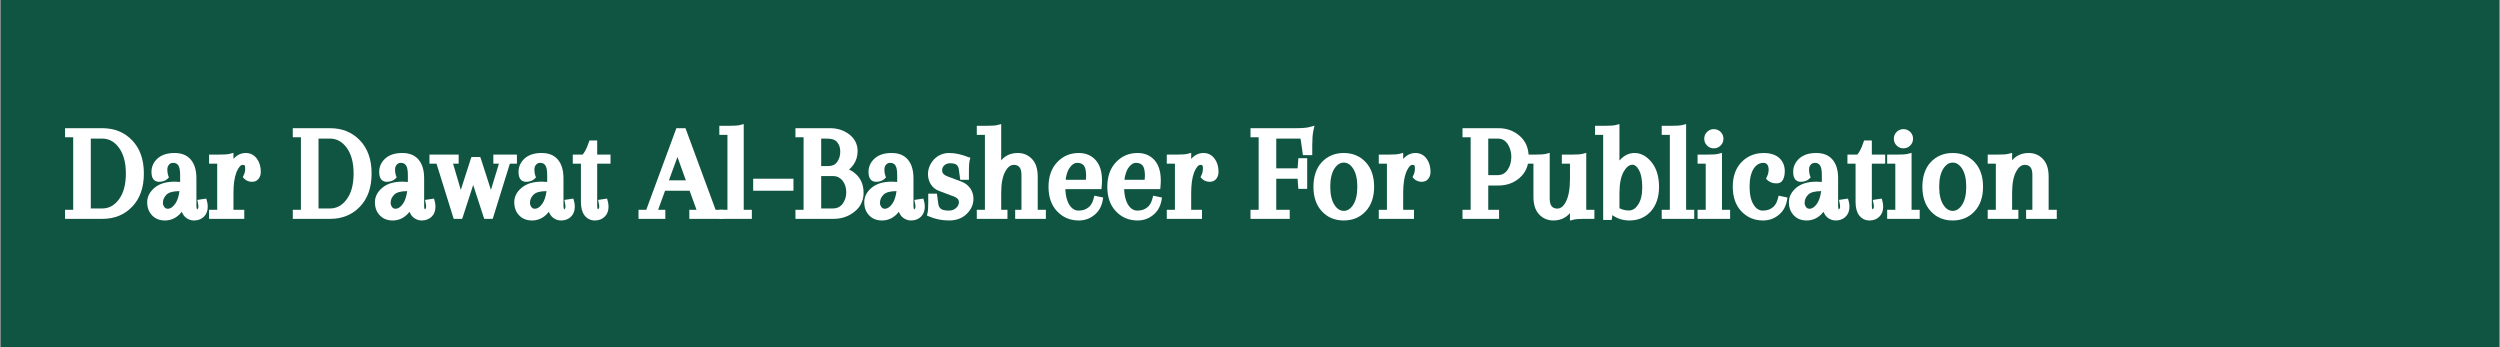 <svg version="1.0" preserveAspectRatio="xMidYMid meet" height="529" viewBox="0 0 2856 396.75" zoomAndPan="magnify" width="3808" xmlns:xlink="http://www.w3.org/1999/xlink" xmlns="http://www.w3.org/2000/svg"><rect x="0" y="0" width="2856" height="396.75" fill="#808080" stroke="none"/><defs><g></g><clipPath id="34a0c250cf"><path clip-rule="nonzero" d="M 0.898 0 L 2855.102 0 L 2855.102 396.5 L 0.898 396.5 Z M 0.898 0"></path></clipPath></defs><g clip-path="url(#34a0c250cf)"><path fill-rule="nonzero" fill-opacity="1" d="M 0.898 0 L 2855.102 0 L 2855.102 396.5 L 0.898 396.5 Z M 0.898 0" fill="#ffffff"></path><path fill-rule="nonzero" fill-opacity="1" d="M 0.898 0 L 2855.102 0 L 2855.102 396.5 L 0.898 396.5 Z M 0.898 0" fill="#105541"></path></g><g fill-opacity="1" fill="#ffffff"><g transform="translate(72.806, 246.221)"><g><path d="M 1.516 -93.219 L 1.516 -99.781 L 44.016 -99.781 C 58.035 -99.781 69.461 -95.109 78.297 -85.766 C 87.129 -76.523 91.547 -63.93 91.547 -47.984 C 91.547 -32.035 87.129 -19.441 78.297 -10.203 C 69.461 -0.859 58.035 3.812 44.016 3.812 L 1.516 3.812 L 1.516 -6.547 L 10.812 -6.547 L 10.812 -89.422 L 1.516 -89.422 Z M 44.016 -87.891 L 30.922 -87.891 L 30.922 -8.078 L 44.016 -8.078 C 51.535 -8.078 57.832 -11.477 62.906 -18.281 C 68.289 -25.383 70.984 -35.285 70.984 -47.984 C 70.984 -54.379 70.297 -60.039 68.922 -64.969 C 67.555 -69.895 65.551 -74.133 62.906 -77.688 C 57.832 -84.488 51.535 -87.891 44.016 -87.891 Z M 44.016 -87.891"></path></g></g></g><g fill-opacity="1" fill="#ffffff"><g transform="translate(165.872, 246.221)"><g><path d="M 39.906 -38.391 L 39.906 -46.156 C 39.906 -51.438 39.242 -55.094 37.922 -57.125 C 36.609 -59.156 34.68 -60.172 32.141 -60.172 C 31.629 -60.172 31.172 -60.145 30.766 -60.094 C 30.359 -60.039 30.004 -59.961 29.703 -59.859 C 29.398 -59.766 29.094 -59.613 28.781 -59.406 C 28.477 -59.207 28.203 -59.004 27.953 -58.797 C 27.703 -58.598 27.473 -58.395 27.266 -58.188 C 26.555 -57.375 26.047 -56.508 25.734 -55.594 C 25.43 -54.688 25.281 -53.672 25.281 -52.547 C 25.281 -49.91 25.586 -47.727 26.203 -46 L 27.109 -43.562 L 25.281 -41.734 C 23.969 -40.617 22.5 -39.805 20.875 -39.297 C 19.25 -38.785 17.469 -38.531 15.531 -38.531 C 14.008 -38.531 12.641 -38.891 11.422 -39.609 C 8.578 -41.328 7.156 -44.727 7.156 -49.812 C 7.156 -55.906 9.539 -61.082 14.312 -65.344 C 18.988 -69.406 25.391 -71.438 33.516 -71.438 C 41.641 -71.438 47.832 -68.922 52.094 -63.891 C 56.363 -58.867 58.5 -51.789 58.5 -42.656 L 58.5 -11.422 C 58.5 -10.609 58.547 -9.848 58.641 -9.141 C 58.742 -8.43 58.848 -7.922 58.953 -7.609 C 59.055 -7.305 59.156 -7.102 59.25 -7 C 59.457 -7 59.711 -7.203 60.016 -7.609 C 60.523 -8.223 60.781 -8.938 60.781 -9.75 C 60.781 -11.27 60.629 -12.641 60.328 -13.859 L 59.562 -17.828 L 63.516 -18.438 L 66.422 -18.891 L 69.766 -19.344 L 70.688 -16 C 71.188 -14.164 71.438 -12.18 71.438 -10.047 C 71.438 -5.273 69.969 -1.469 67.031 1.375 C 64.082 4.219 60.32 5.641 55.75 5.641 C 53.414 5.641 51.234 5.129 49.203 4.109 C 47.172 3.098 45.441 1.676 44.016 -0.156 C 43.609 -0.758 43.203 -1.441 42.797 -2.203 C 42.391 -2.961 42.035 -3.648 41.734 -4.266 C 41.129 -3.453 40.52 -2.711 39.906 -2.047 C 39.301 -1.391 38.641 -0.758 37.922 -0.156 C 33.461 3.707 28.336 5.641 22.547 5.641 C 16.453 5.641 11.578 3.707 7.922 -0.156 C 4.16 -4.008 2.281 -9.035 2.281 -15.234 C 2.281 -21.523 5.125 -27.062 10.812 -31.844 C 16.301 -36.406 23.969 -38.688 33.812 -38.688 C 35.238 -38.688 37.27 -38.586 39.906 -38.391 Z M 25.891 -7.766 C 28.836 -7.766 31.633 -9.645 34.281 -13.406 C 36.707 -16.852 38.328 -21.676 39.141 -27.875 C 32.035 -27.875 27.113 -26.555 24.375 -23.922 C 21.633 -21.172 20.266 -18.125 20.266 -14.781 C 20.266 -14.469 20.266 -14.16 20.266 -13.859 C 20.266 -13.555 20.285 -13.273 20.328 -13.016 C 20.379 -12.766 20.457 -12.508 20.562 -12.25 C 20.664 -12 20.766 -11.75 20.859 -11.5 C 20.961 -11.25 21.066 -11.02 21.172 -10.812 C 21.273 -10.613 21.398 -10.41 21.547 -10.203 C 21.703 -10.004 21.832 -9.801 21.938 -9.594 C 22.539 -8.883 23.125 -8.398 23.688 -8.141 C 24.25 -7.891 24.984 -7.766 25.891 -7.766 Z M 25.891 -7.766"></path></g></g></g><g fill-opacity="1" fill="#ffffff"><g transform="translate(235.786, 246.221)"><g><path d="M 57.734 -64.891 C 60.68 -60.828 62.156 -55.852 62.156 -49.969 C 62.156 -46.719 61.266 -44 59.484 -41.812 C 57.703 -39.625 55.238 -38.531 52.094 -38.531 C 50.469 -38.531 48.895 -38.812 47.375 -39.375 C 45.852 -39.938 44.531 -40.773 43.406 -41.891 L 41.578 -43.875 L 42.656 -46.156 C 43.258 -47.375 43.688 -48.617 43.938 -49.891 C 44.195 -51.16 44.328 -52.406 44.328 -53.625 C 44.328 -55.551 44.148 -56.742 43.797 -57.203 C 43.441 -57.66 42.656 -57.891 41.438 -57.891 C 39.301 -57.891 37.117 -55.5 34.891 -50.719 C 34.68 -50.113 34.426 -49.504 34.125 -48.891 C 31.988 -43.203 30.922 -35.285 30.922 -25.141 L 30.922 -6.547 L 43.266 -6.547 L 43.266 3.812 L 3.047 3.812 L 3.047 -6.547 L 12.344 -6.547 L 12.344 -59.25 L 3.047 -59.25 L 3.047 -69.609 L 14.312 -69.609 C 20.102 -69.609 24.066 -69.863 26.203 -70.375 L 30.922 -71.594 L 30.922 -64.594 L 31.531 -65.344 C 35.395 -69.406 39.863 -71.438 44.938 -71.438 C 50.219 -71.438 54.484 -69.254 57.734 -64.891 Z M 57.734 -64.891"></path></g></g></g><g fill-opacity="1" fill="#ffffff"><g transform="translate(294.885, 246.221)"><g></g></g></g><g fill-opacity="1" fill="#ffffff"><g transform="translate(332.965, 246.221)"><g><path d="M 1.516 -93.219 L 1.516 -99.781 L 44.016 -99.781 C 58.035 -99.781 69.461 -95.109 78.297 -85.766 C 87.129 -76.523 91.547 -63.93 91.547 -47.984 C 91.547 -32.035 87.129 -19.441 78.297 -10.203 C 69.461 -0.859 58.035 3.812 44.016 3.812 L 1.516 3.812 L 1.516 -6.547 L 10.812 -6.547 L 10.812 -89.422 L 1.516 -89.422 Z M 44.016 -87.891 L 30.922 -87.891 L 30.922 -8.078 L 44.016 -8.078 C 51.535 -8.078 57.832 -11.477 62.906 -18.281 C 68.289 -25.383 70.984 -35.285 70.984 -47.984 C 70.984 -54.379 70.297 -60.039 68.922 -64.969 C 67.555 -69.895 65.551 -74.133 62.906 -77.688 C 57.832 -84.488 51.535 -87.891 44.016 -87.891 Z M 44.016 -87.891"></path></g></g></g><g fill-opacity="1" fill="#ffffff"><g transform="translate(426.031, 246.221)"><g><path d="M 39.906 -38.391 L 39.906 -46.156 C 39.906 -51.438 39.242 -55.094 37.922 -57.125 C 36.609 -59.156 34.68 -60.172 32.141 -60.172 C 31.629 -60.172 31.172 -60.145 30.766 -60.094 C 30.359 -60.039 30.004 -59.961 29.703 -59.859 C 29.398 -59.766 29.094 -59.613 28.781 -59.406 C 28.477 -59.207 28.203 -59.004 27.953 -58.797 C 27.703 -58.598 27.473 -58.395 27.266 -58.188 C 26.555 -57.375 26.047 -56.508 25.734 -55.594 C 25.43 -54.688 25.281 -53.672 25.281 -52.547 C 25.281 -49.91 25.586 -47.727 26.203 -46 L 27.109 -43.562 L 25.281 -41.734 C 23.969 -40.617 22.5 -39.805 20.875 -39.297 C 19.25 -38.785 17.469 -38.531 15.531 -38.531 C 14.008 -38.531 12.641 -38.891 11.422 -39.609 C 8.578 -41.328 7.156 -44.727 7.156 -49.812 C 7.156 -55.906 9.539 -61.082 14.312 -65.344 C 18.988 -69.406 25.391 -71.438 33.516 -71.438 C 41.641 -71.438 47.832 -68.922 52.094 -63.891 C 56.363 -58.867 58.5 -51.789 58.5 -42.656 L 58.5 -11.422 C 58.5 -10.609 58.547 -9.848 58.641 -9.141 C 58.742 -8.43 58.848 -7.922 58.953 -7.609 C 59.055 -7.305 59.156 -7.102 59.25 -7 C 59.457 -7 59.711 -7.203 60.016 -7.609 C 60.523 -8.223 60.781 -8.938 60.781 -9.75 C 60.781 -11.27 60.629 -12.641 60.328 -13.859 L 59.562 -17.828 L 63.516 -18.438 L 66.422 -18.891 L 69.766 -19.344 L 70.688 -16 C 71.188 -14.164 71.438 -12.18 71.438 -10.047 C 71.438 -5.273 69.969 -1.469 67.031 1.375 C 64.082 4.219 60.32 5.641 55.75 5.641 C 53.414 5.641 51.234 5.129 49.203 4.109 C 47.172 3.098 45.441 1.676 44.016 -0.156 C 43.609 -0.758 43.203 -1.441 42.797 -2.203 C 42.391 -2.961 42.035 -3.648 41.734 -4.266 C 41.129 -3.453 40.52 -2.711 39.906 -2.047 C 39.301 -1.391 38.641 -0.758 37.922 -0.156 C 33.461 3.707 28.336 5.641 22.547 5.641 C 16.453 5.641 11.578 3.707 7.922 -0.156 C 4.16 -4.008 2.281 -9.035 2.281 -15.234 C 2.281 -21.523 5.125 -27.062 10.812 -31.844 C 16.301 -36.406 23.969 -38.688 33.812 -38.688 C 35.238 -38.688 37.27 -38.586 39.906 -38.391 Z M 25.891 -7.766 C 28.836 -7.766 31.633 -9.645 34.281 -13.406 C 36.707 -16.852 38.328 -21.676 39.141 -27.875 C 32.035 -27.875 27.113 -26.555 24.375 -23.922 C 21.633 -21.172 20.266 -18.125 20.266 -14.781 C 20.266 -14.469 20.266 -14.16 20.266 -13.859 C 20.266 -13.555 20.285 -13.273 20.328 -13.016 C 20.379 -12.766 20.457 -12.508 20.562 -12.25 C 20.664 -12 20.766 -11.75 20.859 -11.5 C 20.961 -11.25 21.066 -11.02 21.172 -10.812 C 21.273 -10.613 21.398 -10.41 21.547 -10.203 C 21.703 -10.004 21.832 -9.801 21.938 -9.594 C 22.539 -8.883 23.125 -8.398 23.688 -8.141 C 24.25 -7.891 24.984 -7.766 25.891 -7.766 Z M 25.891 -7.766"></path></g></g></g><g fill-opacity="1" fill="#ffffff"><g transform="translate(495.945, 246.221)"><g><path d="M 71.438 -69.609 L 94.594 -69.609 L 94.594 -59.25 L 86.516 -59.25 L 67.781 1.062 L 66.875 3.812 L 57.281 3.812 L 56.359 1.219 L 44.625 -34.891 L 32.906 1.219 L 31.984 3.812 L 22.391 3.812 L 21.484 1.062 L 2.734 -59.25 L -5.328 -59.25 L -5.328 -69.609 L 28.031 -69.609 L 28.031 -59.25 L 21.625 -59.25 L 30.469 -29.25 L 41.734 -64.281 L 42.656 -66.875 L 52.703 -66.875 L 53.625 -64.281 L 64.891 -29.25 L 74.031 -59.25 L 67.641 -59.25 L 67.641 -69.609 Z M 71.438 -69.609"></path></g></g></g><g fill-opacity="1" fill="#ffffff"><g transform="translate(585.203, 246.221)"><g><path d="M 39.906 -38.391 L 39.906 -46.156 C 39.906 -51.438 39.242 -55.094 37.922 -57.125 C 36.609 -59.156 34.68 -60.172 32.141 -60.172 C 31.629 -60.172 31.172 -60.145 30.766 -60.094 C 30.359 -60.039 30.004 -59.961 29.703 -59.859 C 29.398 -59.766 29.094 -59.613 28.781 -59.406 C 28.477 -59.207 28.203 -59.004 27.953 -58.797 C 27.703 -58.598 27.473 -58.395 27.266 -58.188 C 26.555 -57.375 26.047 -56.508 25.734 -55.594 C 25.43 -54.688 25.281 -53.672 25.281 -52.547 C 25.281 -49.91 25.586 -47.727 26.203 -46 L 27.109 -43.562 L 25.281 -41.734 C 23.969 -40.617 22.5 -39.805 20.875 -39.297 C 19.25 -38.785 17.469 -38.531 15.531 -38.531 C 14.008 -38.531 12.641 -38.891 11.422 -39.609 C 8.578 -41.328 7.156 -44.727 7.156 -49.812 C 7.156 -55.906 9.539 -61.082 14.312 -65.344 C 18.988 -69.406 25.391 -71.438 33.516 -71.438 C 41.641 -71.438 47.832 -68.922 52.094 -63.891 C 56.363 -58.867 58.5 -51.789 58.5 -42.656 L 58.5 -11.422 C 58.5 -10.609 58.547 -9.848 58.641 -9.141 C 58.742 -8.43 58.848 -7.922 58.953 -7.609 C 59.055 -7.305 59.156 -7.102 59.25 -7 C 59.457 -7 59.711 -7.203 60.016 -7.609 C 60.523 -8.223 60.781 -8.938 60.781 -9.75 C 60.781 -11.27 60.629 -12.641 60.328 -13.859 L 59.562 -17.828 L 63.516 -18.438 L 66.422 -18.891 L 69.766 -19.344 L 70.688 -16 C 71.188 -14.164 71.438 -12.18 71.438 -10.047 C 71.438 -5.273 69.969 -1.469 67.031 1.375 C 64.082 4.219 60.32 5.641 55.75 5.641 C 53.414 5.641 51.234 5.129 49.203 4.109 C 47.172 3.098 45.441 1.676 44.016 -0.156 C 43.609 -0.758 43.203 -1.441 42.797 -2.203 C 42.391 -2.961 42.035 -3.648 41.734 -4.266 C 41.129 -3.453 40.52 -2.711 39.906 -2.047 C 39.301 -1.391 38.641 -0.758 37.922 -0.156 C 33.461 3.707 28.336 5.641 22.547 5.641 C 16.453 5.641 11.578 3.707 7.922 -0.156 C 4.16 -4.008 2.281 -9.035 2.281 -15.234 C 2.281 -21.523 5.125 -27.062 10.812 -31.844 C 16.301 -36.406 23.969 -38.688 33.812 -38.688 C 35.238 -38.688 37.27 -38.586 39.906 -38.391 Z M 25.891 -7.766 C 28.836 -7.766 31.633 -9.645 34.281 -13.406 C 36.707 -16.852 38.328 -21.676 39.141 -27.875 C 32.035 -27.875 27.113 -26.555 24.375 -23.922 C 21.633 -21.172 20.266 -18.125 20.266 -14.781 C 20.266 -14.469 20.266 -14.16 20.266 -13.859 C 20.266 -13.555 20.285 -13.273 20.328 -13.016 C 20.379 -12.766 20.457 -12.508 20.562 -12.25 C 20.664 -12 20.766 -11.75 20.859 -11.5 C 20.961 -11.25 21.066 -11.02 21.172 -10.812 C 21.273 -10.613 21.398 -10.41 21.547 -10.203 C 21.703 -10.004 21.832 -9.801 21.938 -9.594 C 22.539 -8.883 23.125 -8.398 23.688 -8.141 C 24.25 -7.891 24.984 -7.766 25.891 -7.766 Z M 25.891 -7.766"></path></g></g></g><g fill-opacity="1" fill="#ffffff"><g transform="translate(655.117, 246.221)"><g><path d="M 21.016 -85.766 L 27.109 -85.766 L 27.109 -69.609 L 42.344 -69.609 L 42.344 -59.25 L 27.109 -59.25 L 27.109 -11.422 C 27.109 -9.285 27.363 -7.812 27.875 -7 L 28.641 -7.609 C 28.742 -7.711 28.844 -7.863 28.938 -8.062 C 29.039 -8.27 29.117 -8.445 29.172 -8.594 C 29.223 -8.75 29.273 -8.926 29.328 -9.125 C 29.379 -9.332 29.406 -9.539 29.406 -9.75 C 29.406 -10.156 29.406 -10.535 29.406 -10.891 C 29.406 -11.242 29.379 -11.598 29.328 -11.953 C 29.273 -12.305 29.223 -12.633 29.172 -12.938 C 29.117 -13.25 29.039 -13.555 28.938 -13.859 L 28.188 -17.828 L 32.141 -18.438 L 35.031 -18.891 L 38.391 -19.344 L 39.297 -16 C 39.805 -14.164 40.062 -12.18 40.062 -10.047 C 40.062 -5.273 38.586 -1.469 35.641 1.375 C 32.703 4.219 28.945 5.641 24.375 5.641 C 19.602 5.641 15.691 3.707 12.641 -0.156 C 9.898 -3.707 8.531 -8.832 8.531 -15.531 L 8.531 -59.25 L -0.766 -59.25 L -0.766 -69.609 L 10.359 -69.609 C 10.555 -69.711 10.805 -69.969 11.109 -70.375 C 11.422 -70.781 11.828 -71.363 12.328 -72.125 C 12.836 -72.883 13.348 -73.742 13.859 -74.703 C 14.367 -75.672 14.953 -76.914 15.609 -78.438 C 16.273 -79.969 16.859 -81.547 17.359 -83.172 L 18.281 -85.766 Z M 21.016 -85.766"></path></g></g></g><g fill-opacity="1" fill="#ffffff"><g transform="translate(696.7, 246.221)"><g></g></g></g><g fill-opacity="1" fill="#ffffff"><g transform="translate(734.78, 246.221)"><g><path d="M 87.734 3.812 L 52.703 3.812 L 52.703 -6.547 L 60.938 -6.547 L 53.016 -28.328 L 24.984 -28.328 L 17.062 -6.547 L 25.281 -6.547 L 25.281 3.812 L -5.328 3.812 L -5.328 -6.547 L 3.5 -6.547 L 37.016 -97.344 L 37.922 -99.781 L 48.281 -99.781 L 49.203 -97.344 L 82.719 -6.547 L 91.547 -6.547 L 91.547 3.812 Z M 39.141 -66.875 L 29.406 -40.219 L 48.75 -40.219 Z M 39.141 -66.875"></path></g></g></g><g fill-opacity="1" fill="#ffffff"><g transform="translate(820.992, 246.221)"><g><path d="M 10.047 -6.547 L 10.047 -92.156 L 0.766 -92.156 L 0.766 -102.516 L 12.031 -102.516 C 17.82 -102.516 21.785 -102.77 23.922 -103.281 L 28.641 -104.5 L 28.641 -6.547 L 37.922 -6.547 L 37.922 3.812 L 0.766 3.812 L 0.766 -6.547 Z M 10.047 -6.547"></path></g></g></g><g fill-opacity="1" fill="#ffffff"><g transform="translate(859.681, 246.221)"><g><path d="M 0.766 -32.141 L 0.766 -42.047 L 46.766 -42.047 L 46.766 -28.328 L 0.766 -28.328 Z M 0.766 -32.141"></path></g></g></g><g fill-opacity="1" fill="#ffffff"><g transform="translate(907.204, 246.221)"><g><path d="M 1.516 0 L 1.516 -6.547 L 10.812 -6.547 L 10.812 -89.422 L 1.516 -89.422 L 1.516 -99.781 L 40.969 -99.781 C 49.406 -99.781 56.719 -97.441 62.906 -92.766 C 69.312 -87.785 72.516 -81.391 72.516 -73.578 C 72.516 -67.68 70.938 -62.5 67.781 -58.031 C 66.363 -56 64.691 -54.172 62.766 -52.547 C 66.422 -50.828 69.617 -48.492 72.359 -45.547 C 77.023 -40.461 79.359 -33.812 79.359 -25.594 C 79.359 -24.375 79.281 -23.18 79.125 -22.016 C 78.977 -20.848 78.75 -19.703 78.438 -18.578 C 78.133 -17.461 77.781 -16.395 77.375 -15.375 C 76.969 -14.363 76.484 -13.348 75.922 -12.328 C 75.367 -11.316 74.738 -10.352 74.031 -9.438 C 73.32 -8.531 72.535 -7.645 71.672 -6.781 C 70.805 -5.914 69.914 -5.129 69 -4.422 C 62.301 1.066 54.227 3.812 44.781 3.812 L 1.516 3.812 Z M 44.016 -45.094 L 30.922 -45.094 L 30.922 -8.078 L 44.016 -8.078 C 48.891 -8.078 52.648 -9.801 55.297 -13.25 C 58.141 -17.008 59.562 -21.477 59.562 -26.656 C 59.562 -29.301 59.203 -31.711 58.484 -33.891 C 57.773 -36.078 56.711 -38.082 55.297 -39.906 C 53.867 -41.633 52.266 -42.93 50.484 -43.797 C 48.711 -44.66 46.555 -45.094 44.016 -45.094 Z M 37.781 -87.891 L 30.922 -87.891 L 30.922 -56.516 L 38.688 -56.516 C 40.414 -56.516 41.914 -56.691 43.188 -57.047 C 44.457 -57.398 45.57 -57.906 46.531 -58.562 C 47.5 -59.227 48.336 -60.066 49.047 -61.078 C 50.266 -62.703 51.176 -64.504 51.781 -66.484 C 52.395 -68.473 52.703 -70.688 52.703 -73.125 C 52.703 -77.582 51.484 -81.188 49.047 -83.938 C 46.816 -86.57 43.062 -87.891 37.781 -87.891 Z M 37.781 -87.891"></path></g></g></g><g fill-opacity="1" fill="#ffffff"><g transform="translate(985.038, 246.221)"><g><path d="M 39.906 -38.391 L 39.906 -46.156 C 39.906 -51.438 39.242 -55.094 37.922 -57.125 C 36.609 -59.156 34.68 -60.172 32.141 -60.172 C 31.629 -60.172 31.172 -60.145 30.766 -60.094 C 30.359 -60.039 30.004 -59.961 29.703 -59.859 C 29.398 -59.766 29.094 -59.613 28.781 -59.406 C 28.477 -59.207 28.203 -59.004 27.953 -58.797 C 27.703 -58.598 27.473 -58.395 27.266 -58.188 C 26.555 -57.375 26.047 -56.508 25.734 -55.594 C 25.43 -54.688 25.281 -53.672 25.281 -52.547 C 25.281 -49.91 25.586 -47.727 26.203 -46 L 27.109 -43.562 L 25.281 -41.734 C 23.969 -40.617 22.5 -39.805 20.875 -39.297 C 19.25 -38.785 17.469 -38.531 15.531 -38.531 C 14.008 -38.531 12.641 -38.891 11.422 -39.609 C 8.578 -41.328 7.156 -44.727 7.156 -49.812 C 7.156 -55.906 9.539 -61.082 14.312 -65.344 C 18.988 -69.406 25.391 -71.438 33.516 -71.438 C 41.641 -71.438 47.832 -68.922 52.094 -63.891 C 56.363 -58.867 58.5 -51.789 58.5 -42.656 L 58.5 -11.422 C 58.5 -10.609 58.547 -9.848 58.641 -9.141 C 58.742 -8.43 58.848 -7.922 58.953 -7.609 C 59.055 -7.305 59.156 -7.102 59.25 -7 C 59.457 -7 59.711 -7.203 60.016 -7.609 C 60.523 -8.223 60.781 -8.938 60.781 -9.75 C 60.781 -11.27 60.629 -12.641 60.328 -13.859 L 59.562 -17.828 L 63.516 -18.438 L 66.422 -18.891 L 69.766 -19.344 L 70.688 -16 C 71.188 -14.164 71.438 -12.18 71.438 -10.047 C 71.438 -5.273 69.969 -1.469 67.031 1.375 C 64.082 4.219 60.32 5.641 55.75 5.641 C 53.414 5.641 51.234 5.129 49.203 4.109 C 47.172 3.098 45.441 1.676 44.016 -0.156 C 43.609 -0.758 43.203 -1.441 42.797 -2.203 C 42.391 -2.961 42.035 -3.648 41.734 -4.266 C 41.129 -3.453 40.52 -2.711 39.906 -2.047 C 39.301 -1.391 38.641 -0.758 37.922 -0.156 C 33.461 3.707 28.336 5.641 22.547 5.641 C 16.453 5.641 11.578 3.707 7.922 -0.156 C 4.16 -4.008 2.281 -9.035 2.281 -15.234 C 2.281 -21.523 5.125 -27.062 10.812 -31.844 C 16.301 -36.406 23.969 -38.688 33.812 -38.688 C 35.238 -38.688 37.27 -38.586 39.906 -38.391 Z M 25.891 -7.766 C 28.836 -7.766 31.633 -9.645 34.281 -13.406 C 36.707 -16.852 38.328 -21.676 39.141 -27.875 C 32.035 -27.875 27.113 -26.555 24.375 -23.922 C 21.633 -21.172 20.266 -18.125 20.266 -14.781 C 20.266 -14.469 20.266 -14.16 20.266 -13.859 C 20.266 -13.555 20.285 -13.273 20.328 -13.016 C 20.379 -12.766 20.457 -12.508 20.562 -12.25 C 20.664 -12 20.766 -11.75 20.859 -11.5 C 20.961 -11.25 21.066 -11.02 21.172 -10.812 C 21.273 -10.613 21.398 -10.41 21.547 -10.203 C 21.703 -10.004 21.832 -9.801 21.938 -9.594 C 22.539 -8.883 23.125 -8.398 23.688 -8.141 C 24.25 -7.891 24.984 -7.766 25.891 -7.766 Z M 25.891 -7.766"></path></g></g></g><g fill-opacity="1" fill="#ffffff"><g transform="translate(1054.952, 246.221)"><g><path d="M 27.266 -44.781 L 43.109 -38.844 C 45.336 -38.031 47.316 -36.961 49.047 -35.641 C 50.773 -34.328 52.25 -32.805 53.469 -31.078 C 55.906 -27.523 57.125 -23.562 57.125 -19.188 C 57.125 -12.594 54.535 -6.805 49.359 -1.828 C 44.273 3.148 37.57 5.641 29.25 5.641 C 21.32 5.641 13.859 4.164 6.859 1.219 L 3.953 0 L 4.719 -3.203 C 5.227 -5.328 5.484 -9.285 5.484 -15.078 L 5.484 -24.984 L 15.391 -24.984 L 15.844 -21.625 L 16.906 -13.703 C 17.207 -10.859 18.27 -8.801 20.094 -7.531 C 21.926 -6.27 24.926 -5.641 29.094 -5.641 C 32.445 -5.641 35.191 -6.656 37.328 -8.688 C 39.453 -10.613 40.516 -12.742 40.516 -15.078 C 40.516 -16.098 40.336 -16.988 39.984 -17.75 C 39.629 -18.508 38.992 -19.242 38.078 -19.953 C 37.172 -20.66 35.906 -21.32 34.281 -21.938 L 18.438 -27.875 C 14.062 -29.395 10.758 -31.938 8.531 -35.5 C 6.289 -39.051 5.172 -42.957 5.172 -47.219 C 5.172 -50.363 5.754 -53.359 6.922 -56.203 C 8.098 -59.047 9.801 -61.688 12.031 -64.125 C 14.27 -66.469 16.859 -68.27 19.797 -69.531 C 22.742 -70.801 25.895 -71.438 29.25 -71.438 C 32.5 -71.438 35.875 -71.082 39.375 -70.375 C 42.875 -69.664 46.555 -68.551 50.422 -67.031 L 53.625 -65.953 L 52.703 -62.609 C 52.598 -62.098 52.492 -61.488 52.391 -60.781 C 52.297 -60.07 52.223 -59.234 52.172 -58.266 C 52.117 -57.297 52.066 -56.148 52.016 -54.828 C 51.961 -53.516 51.938 -52.145 51.938 -50.719 L 51.938 -40.828 L 42.047 -40.828 L 41.578 -44.172 L 40.516 -52.094 C 40.211 -54.832 39.32 -56.785 37.844 -57.953 C 36.375 -59.129 33.914 -59.719 30.469 -59.719 C 27.727 -59.719 25.492 -58.906 23.766 -57.281 C 22.141 -55.656 21.328 -53.828 21.328 -51.797 C 21.328 -50.672 21.504 -49.727 21.859 -48.969 C 22.211 -48.207 22.82 -47.473 23.688 -46.766 C 24.551 -46.055 25.742 -45.395 27.266 -44.781 Z M 27.266 -44.781"></path></g></g></g><g fill-opacity="1" fill="#ffffff"><g transform="translate(1115.118, 246.221)"><g><path d="M 70.375 -44.484 L 70.375 -6.547 L 79.672 -6.547 L 79.672 3.812 L 44.625 3.812 L 44.625 -6.547 L 51.797 -6.547 L 51.797 -46.453 C 51.797 -50.617 50.984 -53.617 49.359 -55.453 C 47.828 -57.078 45.742 -57.891 43.109 -57.891 C 39.348 -57.891 36.098 -55.398 33.359 -50.422 C 30.211 -44.836 28.641 -36.508 28.641 -25.438 L 28.641 -6.547 L 35.797 -6.547 L 35.797 3.812 L 0.766 3.812 L 0.766 -6.547 L 10.047 -6.547 L 10.047 -92.156 L 0.766 -92.156 L 0.766 -102.516 L 12.031 -102.516 C 17.82 -102.516 21.785 -102.77 23.922 -103.281 L 28.641 -104.5 L 28.641 -63.062 C 33.41 -68.645 39.754 -71.438 47.672 -71.438 C 54.078 -71.438 59.461 -69.156 63.828 -64.594 C 68.191 -60.02 70.375 -53.316 70.375 -44.484 Z M 70.375 -44.484"></path></g></g></g><g fill-opacity="1" fill="#ffffff"><g transform="translate(1195.542, 246.221)"><g><path d="M 36.859 -71.438 C 44.984 -71.438 51.484 -68.645 56.359 -63.062 C 61.035 -57.676 63.375 -50.008 63.375 -40.062 C 63.375 -39.039 63.348 -38 63.297 -36.938 C 63.242 -35.875 63.164 -34.785 63.062 -33.672 L 62.766 -30.156 L 21.484 -30.156 C 21.785 -22.539 23.332 -16.551 26.125 -12.188 C 28.914 -7.82 32.395 -5.641 36.562 -5.641 C 41.125 -5.641 44.828 -6.805 47.672 -9.141 C 48.078 -9.441 48.484 -9.77 48.891 -10.125 C 49.297 -10.477 49.648 -10.859 49.953 -11.266 C 50.266 -11.672 50.57 -12.102 50.875 -12.562 C 51.176 -13.02 51.477 -13.504 51.781 -14.016 C 52.094 -14.523 52.348 -15.055 52.547 -15.609 C 52.754 -16.172 52.957 -16.754 53.156 -17.359 C 53.363 -17.973 53.566 -18.582 53.766 -19.188 L 54.688 -22.703 L 58.188 -21.938 L 61.078 -21.328 L 64.734 -20.562 L 64.125 -16.906 C 62.707 -9.801 59.41 -4.266 54.234 -0.297 C 49.254 3.66 43.461 5.641 36.859 5.641 C 26.91 5.641 18.633 2.133 12.031 -4.875 C 5.531 -11.781 2.281 -21.098 2.281 -32.828 C 2.281 -44.555 5.582 -53.926 12.188 -60.938 C 18.789 -67.938 27.016 -71.438 36.859 -71.438 Z M 45.234 -45.234 C 45.234 -50.828 44.422 -54.711 42.797 -56.891 C 41.172 -59.078 38.582 -60.172 35.031 -60.172 C 31.781 -60.172 28.836 -58.191 26.203 -54.234 C 25.898 -53.723 25.594 -53.211 25.281 -52.703 C 24.977 -52.191 24.695 -51.629 24.438 -51.016 C 24.188 -50.41 23.957 -49.801 23.75 -49.188 C 23.551 -48.582 23.348 -47.953 23.141 -47.297 C 22.941 -46.641 22.766 -45.953 22.609 -45.234 C 22.461 -44.523 22.312 -43.816 22.156 -43.109 C 22.008 -42.398 21.938 -41.641 21.938 -40.828 L 44.938 -40.828 C 45.133 -42.547 45.234 -44.016 45.234 -45.234 Z M 45.234 -45.234"></path></g></g></g><g fill-opacity="1" fill="#ffffff"><g transform="translate(1262.714, 246.221)"><g><path d="M 36.859 -71.438 C 44.984 -71.438 51.484 -68.645 56.359 -63.062 C 61.035 -57.676 63.375 -50.008 63.375 -40.062 C 63.375 -39.039 63.348 -38 63.297 -36.938 C 63.242 -35.875 63.164 -34.785 63.062 -33.672 L 62.766 -30.156 L 21.484 -30.156 C 21.785 -22.539 23.332 -16.551 26.125 -12.188 C 28.914 -7.82 32.395 -5.641 36.562 -5.641 C 41.125 -5.641 44.828 -6.805 47.672 -9.141 C 48.078 -9.441 48.484 -9.77 48.891 -10.125 C 49.297 -10.477 49.648 -10.859 49.953 -11.266 C 50.266 -11.672 50.57 -12.102 50.875 -12.562 C 51.176 -13.02 51.477 -13.504 51.781 -14.016 C 52.094 -14.523 52.348 -15.055 52.547 -15.609 C 52.754 -16.172 52.957 -16.754 53.156 -17.359 C 53.363 -17.973 53.566 -18.582 53.766 -19.188 L 54.688 -22.703 L 58.188 -21.938 L 61.078 -21.328 L 64.734 -20.562 L 64.125 -16.906 C 62.707 -9.801 59.41 -4.266 54.234 -0.297 C 49.254 3.66 43.461 5.641 36.859 5.641 C 26.91 5.641 18.633 2.133 12.031 -4.875 C 5.531 -11.781 2.281 -21.098 2.281 -32.828 C 2.281 -44.555 5.582 -53.926 12.188 -60.938 C 18.789 -67.938 27.016 -71.438 36.859 -71.438 Z M 45.234 -45.234 C 45.234 -50.828 44.422 -54.711 42.797 -56.891 C 41.172 -59.078 38.582 -60.172 35.031 -60.172 C 31.781 -60.172 28.836 -58.191 26.203 -54.234 C 25.898 -53.723 25.594 -53.211 25.281 -52.703 C 24.977 -52.191 24.695 -51.629 24.438 -51.016 C 24.188 -50.41 23.957 -49.801 23.75 -49.188 C 23.551 -48.582 23.348 -47.953 23.141 -47.297 C 22.941 -46.641 22.766 -45.953 22.609 -45.234 C 22.461 -44.523 22.312 -43.816 22.156 -43.109 C 22.008 -42.398 21.938 -41.641 21.938 -40.828 L 44.938 -40.828 C 45.133 -42.547 45.234 -44.016 45.234 -45.234 Z M 45.234 -45.234"></path></g></g></g><g fill-opacity="1" fill="#ffffff"><g transform="translate(1329.886, 246.221)"><g><path d="M 57.734 -64.891 C 60.68 -60.828 62.156 -55.852 62.156 -49.969 C 62.156 -46.719 61.266 -44 59.484 -41.812 C 57.703 -39.625 55.238 -38.531 52.094 -38.531 C 50.469 -38.531 48.895 -38.812 47.375 -39.375 C 45.852 -39.938 44.531 -40.773 43.406 -41.891 L 41.578 -43.875 L 42.656 -46.156 C 43.258 -47.375 43.688 -48.617 43.938 -49.891 C 44.195 -51.16 44.328 -52.406 44.328 -53.625 C 44.328 -55.551 44.148 -56.742 43.797 -57.203 C 43.441 -57.66 42.656 -57.891 41.438 -57.891 C 39.301 -57.891 37.117 -55.5 34.891 -50.719 C 34.68 -50.113 34.426 -49.504 34.125 -48.891 C 31.988 -43.203 30.922 -35.285 30.922 -25.141 L 30.922 -6.547 L 43.266 -6.547 L 43.266 3.812 L 3.047 3.812 L 3.047 -6.547 L 12.344 -6.547 L 12.344 -59.25 L 3.047 -59.25 L 3.047 -69.609 L 14.312 -69.609 C 20.102 -69.609 24.066 -69.863 26.203 -70.375 L 30.922 -71.594 L 30.922 -64.594 L 31.531 -65.344 C 35.395 -69.406 39.863 -71.438 44.938 -71.438 C 50.219 -71.438 54.484 -69.254 57.734 -64.891 Z M 57.734 -64.891"></path></g></g></g><g fill-opacity="1" fill="#ffffff"><g transform="translate(1388.986, 246.221)"><g></g></g></g><g fill-opacity="1" fill="#ffffff"><g transform="translate(1427.065, 246.221)"><g><path d="M 1.516 -93.219 L 1.516 -99.781 L 52.703 -99.781 C 60.422 -99.781 65.703 -100.188 68.547 -101 L 74.641 -102.672 L 73.266 -96.578 C 72.453 -92.617 72.047 -87.082 72.047 -79.969 L 72.047 -69 L 61.391 -69 L 60.938 -72.203 L 59.109 -85 L 58.641 -87.734 L 58.641 -87.891 L 30.922 -87.891 L 30.922 -53.922 L 55.297 -53.922 L 55.906 -62 L 56.203 -65.5 L 66.266 -65.5 L 66.266 -30.469 L 56.203 -30.469 L 55.906 -33.969 L 55.297 -42.047 L 30.922 -42.047 L 30.922 -6.547 L 46.312 -6.547 L 46.312 3.812 L 1.516 3.812 L 1.516 -6.547 L 10.812 -6.547 L 10.812 -89.422 L 1.516 -89.422 Z M 1.516 -93.219"></path></g></g></g><g fill-opacity="1" fill="#ffffff"><g transform="translate(1498.198, 246.221)"><g><path d="M 2.281 -32.906 C 2.281 -38.688 3.066 -43.938 4.641 -48.656 C 6.211 -53.383 8.598 -57.473 11.797 -60.922 C 15.004 -64.379 18.711 -66.992 22.922 -68.766 C 27.141 -70.547 31.785 -71.438 36.859 -71.438 C 47.117 -71.438 55.5 -67.938 62 -60.938 C 68.395 -54.031 71.594 -44.688 71.594 -32.906 C 71.594 -21.125 68.395 -11.781 62 -4.875 C 55.5 2.133 47.117 5.641 36.859 5.641 C 26.609 5.641 18.281 2.133 11.875 -4.875 C 5.477 -11.781 2.281 -21.125 2.281 -32.906 Z M 21.484 -32.906 C 21.484 -23.969 23.109 -17.008 26.359 -12.031 C 29.297 -7.562 32.82 -5.328 36.938 -5.328 C 41.051 -5.328 44.582 -7.562 47.531 -12.031 C 50.781 -17.008 52.406 -23.969 52.406 -32.906 C 52.406 -41.844 50.781 -48.797 47.531 -53.766 C 44.582 -58.234 41.051 -60.469 36.938 -60.469 C 32.82 -60.469 29.297 -58.234 26.359 -53.766 C 23.109 -48.797 21.484 -41.844 21.484 -32.906 Z M 21.484 -32.906"></path></g></g></g><g fill-opacity="1" fill="#ffffff"><g transform="translate(1572.072, 246.221)"><g><path d="M 57.734 -64.891 C 60.68 -60.828 62.156 -55.852 62.156 -49.969 C 62.156 -46.719 61.266 -44 59.484 -41.812 C 57.703 -39.625 55.238 -38.531 52.094 -38.531 C 50.469 -38.531 48.895 -38.812 47.375 -39.375 C 45.852 -39.938 44.531 -40.773 43.406 -41.891 L 41.578 -43.875 L 42.656 -46.156 C 43.258 -47.375 43.688 -48.617 43.938 -49.891 C 44.195 -51.16 44.328 -52.406 44.328 -53.625 C 44.328 -55.551 44.148 -56.742 43.797 -57.203 C 43.441 -57.66 42.656 -57.891 41.438 -57.891 C 39.301 -57.891 37.117 -55.5 34.891 -50.719 C 34.68 -50.113 34.426 -49.504 34.125 -48.891 C 31.988 -43.203 30.922 -35.285 30.922 -25.141 L 30.922 -6.547 L 43.266 -6.547 L 43.266 3.812 L 3.047 3.812 L 3.047 -6.547 L 12.344 -6.547 L 12.344 -59.25 L 3.047 -59.25 L 3.047 -69.609 L 14.312 -69.609 C 20.102 -69.609 24.066 -69.863 26.203 -70.375 L 30.922 -71.594 L 30.922 -64.594 L 31.531 -65.344 C 35.395 -69.406 39.863 -71.438 44.938 -71.438 C 50.219 -71.438 54.484 -69.254 57.734 -64.891 Z M 57.734 -64.891"></path></g></g></g><g fill-opacity="1" fill="#ffffff"><g transform="translate(1631.171, 246.221)"><g></g></g></g><g fill-opacity="1" fill="#ffffff"><g transform="translate(1669.251, 246.221)"><g><path d="M 1.516 -93.219 L 1.516 -99.781 L 42.5 -99.781 C 52.039 -99.781 60.164 -96.832 66.875 -90.938 C 73.676 -84.945 77.078 -76.973 77.078 -67.016 C 77.078 -57.066 73.676 -49.098 66.875 -43.109 C 60.164 -37.223 52.039 -34.281 42.5 -34.281 L 30.922 -34.281 L 30.922 -6.547 L 43.266 -6.547 L 43.266 3.812 L 1.516 3.812 L 1.516 -6.547 L 10.812 -6.547 L 10.812 -89.422 L 1.516 -89.422 Z M 41.734 -87.891 L 30.922 -87.891 L 30.922 -46.156 L 41.734 -46.156 C 46.41 -46.156 50.117 -48.082 52.859 -51.938 C 55.805 -56.207 57.281 -61.238 57.281 -67.031 C 57.281 -68.957 57.098 -70.805 56.734 -72.578 C 56.379 -74.359 55.875 -76.035 55.219 -77.609 C 54.562 -79.18 53.773 -80.68 52.859 -82.109 C 51.836 -83.422 50.797 -84.508 49.734 -85.375 C 48.672 -86.238 47.477 -86.875 46.156 -87.281 C 44.832 -87.688 43.359 -87.891 41.734 -87.891 Z M 41.734 -87.891"></path></g></g></g><g fill-opacity="1" fill="#ffffff"><g transform="translate(1743.277, 246.221)"><g><path d="M 68.859 -66.719 L 68.859 -6.547 L 78.141 -6.547 L 78.141 3.812 L 66.875 3.812 C 65.445 3.812 64.07 3.832 62.75 3.875 C 61.438 3.926 60.297 3.977 59.328 4.031 C 58.367 4.082 57.531 4.16 56.812 4.266 C 56.102 4.367 55.492 4.469 54.984 4.562 L 50.266 5.781 L 50.266 -2.734 C 45.391 2.848 39.047 5.641 31.234 5.641 C 24.828 5.641 19.441 3.352 15.078 -1.219 C 12.848 -3.551 11.195 -6.414 10.125 -9.812 C 9.062 -13.219 8.531 -17.055 8.531 -21.328 L 8.531 -59.25 L -0.766 -59.25 L -0.766 -69.609 L 10.516 -69.609 C 16.297 -69.609 20.254 -69.863 22.391 -70.375 L 27.109 -71.594 L 27.109 -19.344 C 27.109 -15.176 27.922 -12.18 29.547 -10.359 C 31.078 -8.734 33.16 -7.922 35.797 -7.922 C 39.648 -7.922 42.898 -10.508 45.547 -15.688 C 48.691 -21.676 50.266 -30.508 50.266 -42.188 L 50.266 -59.25 L 40.969 -59.25 L 40.969 -69.609 L 52.25 -69.609 C 58.039 -69.609 62 -69.863 64.125 -70.375 L 68.859 -71.594 Z M 68.859 -66.719"></path></g></g></g><g fill-opacity="1" fill="#ffffff"><g transform="translate(1822.178, 246.221)"><g><path d="M 39.297 5.641 C 31.984 5.641 25.484 3.609 19.797 -0.453 L 19.5 1.672 L 19.047 5.031 L 9.297 5.031 L 9.297 -92.156 L 0 -92.156 L 0 -102.516 L 11.266 -102.516 C 17.055 -102.516 21.02 -102.77 23.156 -103.281 L 27.875 -104.5 L 27.875 -62.766 C 28.488 -63.473 29.098 -64.129 29.703 -64.734 C 34.273 -69.203 39.406 -71.438 45.094 -71.438 C 48.945 -71.438 52.551 -70.473 55.906 -68.547 C 59.258 -66.617 62.305 -63.875 65.047 -60.312 C 67.785 -56.758 69.816 -52.645 71.141 -47.969 C 72.461 -43.301 73.125 -38.176 73.125 -32.594 C 73.02 -21.02 69.922 -11.781 63.828 -4.875 C 57.523 2.133 49.348 5.641 39.297 5.641 Z M 42.797 -58.031 C 39.148 -58.031 35.852 -55.492 32.906 -50.422 C 29.551 -44.734 27.875 -36.305 27.875 -25.141 L 27.875 -8.375 C 31.125 -6.645 34.727 -5.781 38.688 -5.781 C 42.75 -5.781 46.203 -7.914 49.047 -12.188 C 52.297 -16.957 53.922 -23.66 53.922 -32.297 C 53.922 -41.023 52.602 -47.676 49.969 -52.25 C 47.832 -56.102 45.441 -58.031 42.797 -58.031 Z M 42.797 -58.031"></path></g></g></g><g fill-opacity="1" fill="#ffffff"><g transform="translate(1897.575, 246.221)"><g><path d="M 10.047 -6.547 L 10.047 -92.156 L 0.766 -92.156 L 0.766 -102.516 L 12.031 -102.516 C 17.82 -102.516 21.785 -102.77 23.922 -103.281 L 28.641 -104.5 L 28.641 -6.547 L 37.922 -6.547 L 37.922 3.812 L 0.766 3.812 L 0.766 -6.547 Z M 10.047 -6.547"></path></g></g></g><g fill-opacity="1" fill="#ffffff"><g transform="translate(1936.264, 246.221)"><g><path d="M 12.344 -6.547 L 12.344 -59.25 L 3.047 -59.25 L 3.047 -69.609 L 14.312 -69.609 C 20.102 -69.609 24.066 -69.863 26.203 -70.375 L 30.922 -71.594 L 30.922 -6.547 L 40.219 -6.547 L 40.219 3.812 L 3.047 3.812 L 3.047 -6.547 Z M 13.859 -79.969 C 11.723 -82.102 10.656 -84.691 10.656 -87.734 C 10.656 -90.785 11.723 -93.375 13.859 -95.5 C 15.992 -97.633 18.582 -98.703 21.625 -98.703 C 23.156 -98.703 24.578 -98.422 25.891 -97.859 C 27.211 -97.305 28.383 -96.523 29.406 -95.516 C 30.113 -94.797 30.695 -94.031 31.156 -93.219 C 31.613 -92.406 31.969 -91.539 32.219 -90.625 C 32.469 -89.719 32.594 -88.754 32.594 -87.734 C 32.594 -84.691 31.523 -82.102 29.391 -79.969 C 27.266 -77.832 24.676 -76.766 21.625 -76.766 C 18.582 -76.766 15.992 -77.832 13.859 -79.969 Z M 13.859 -79.969"></path></g></g></g><g fill-opacity="1" fill="#ffffff"><g transform="translate(1977.238, 246.221)"><g><path d="M 37.172 -60.172 C 32.805 -60.172 29.148 -57.988 26.203 -53.625 C 23.055 -48.75 21.484 -41.844 21.484 -32.906 C 21.484 -23.969 23.055 -17.062 26.203 -12.188 C 28.941 -7.82 32.395 -5.641 36.562 -5.641 C 41.125 -5.641 44.828 -6.805 47.672 -9.141 C 48.078 -9.441 48.484 -9.77 48.891 -10.125 C 49.297 -10.477 49.648 -10.859 49.953 -11.266 C 50.266 -11.672 50.57 -12.102 50.875 -12.562 C 51.176 -13.02 51.477 -13.504 51.781 -14.016 C 52.094 -14.523 52.348 -15.055 52.547 -15.609 C 52.754 -16.172 52.957 -16.754 53.156 -17.359 C 53.363 -17.973 53.566 -18.582 53.766 -19.188 L 54.688 -22.703 L 58.188 -21.938 L 61.078 -21.328 L 64.734 -20.562 L 64.125 -16.906 C 62.707 -9.801 59.41 -4.266 54.234 -0.297 C 49.254 3.66 43.461 5.641 36.859 5.641 C 26.91 5.641 18.633 2.133 12.031 -4.875 C 5.531 -11.781 2.281 -21.125 2.281 -32.906 C 2.281 -44.688 5.582 -54.031 12.188 -60.938 C 14.008 -62.863 16.016 -64.535 18.203 -65.953 C 20.391 -67.379 22.703 -68.523 25.141 -69.391 C 27.578 -70.254 30.113 -70.836 32.75 -71.141 C 34.176 -71.336 35.648 -71.438 37.172 -71.438 C 45.086 -71.438 51.129 -69.562 55.297 -65.812 C 59.555 -61.945 61.688 -56.867 61.688 -50.578 C 61.688 -46.609 60.953 -43.305 59.484 -40.672 C 58.016 -38.035 55.602 -36.719 52.25 -36.719 C 50.32 -36.719 48.52 -36.992 46.844 -37.547 C 45.164 -38.109 43.664 -38.945 42.344 -40.062 L 40.219 -42.047 L 41.438 -44.625 C 42.656 -47.164 43.266 -49.758 43.266 -52.406 C 43.266 -54.938 42.703 -56.914 41.578 -58.344 C 40.672 -59.562 39.203 -60.172 37.172 -60.172 Z M 37.172 -60.172"></path></g></g></g><g fill-opacity="1" fill="#ffffff"><g transform="translate(2041.364, 246.221)"><g><path d="M 39.906 -38.391 L 39.906 -46.156 C 39.906 -51.438 39.242 -55.094 37.922 -57.125 C 36.609 -59.156 34.68 -60.172 32.141 -60.172 C 31.629 -60.172 31.172 -60.145 30.766 -60.094 C 30.359 -60.039 30.004 -59.961 29.703 -59.859 C 29.398 -59.766 29.094 -59.613 28.781 -59.406 C 28.477 -59.207 28.203 -59.004 27.953 -58.797 C 27.703 -58.598 27.473 -58.395 27.266 -58.188 C 26.555 -57.375 26.047 -56.508 25.734 -55.594 C 25.43 -54.688 25.281 -53.672 25.281 -52.547 C 25.281 -49.91 25.586 -47.727 26.203 -46 L 27.109 -43.562 L 25.281 -41.734 C 23.969 -40.617 22.5 -39.805 20.875 -39.297 C 19.25 -38.785 17.469 -38.531 15.531 -38.531 C 14.008 -38.531 12.641 -38.891 11.422 -39.609 C 8.578 -41.328 7.156 -44.727 7.156 -49.812 C 7.156 -55.906 9.539 -61.082 14.312 -65.344 C 18.988 -69.406 25.391 -71.438 33.516 -71.438 C 41.641 -71.438 47.832 -68.922 52.094 -63.891 C 56.363 -58.867 58.5 -51.789 58.5 -42.656 L 58.5 -11.422 C 58.5 -10.609 58.547 -9.848 58.641 -9.141 C 58.742 -8.43 58.848 -7.922 58.953 -7.609 C 59.055 -7.305 59.156 -7.102 59.25 -7 C 59.457 -7 59.711 -7.203 60.016 -7.609 C 60.523 -8.223 60.781 -8.938 60.781 -9.75 C 60.781 -11.27 60.629 -12.641 60.328 -13.859 L 59.562 -17.828 L 63.516 -18.438 L 66.422 -18.891 L 69.766 -19.344 L 70.688 -16 C 71.188 -14.164 71.438 -12.18 71.438 -10.047 C 71.438 -5.273 69.969 -1.469 67.031 1.375 C 64.082 4.219 60.32 5.641 55.75 5.641 C 53.414 5.641 51.234 5.129 49.203 4.109 C 47.172 3.098 45.441 1.676 44.016 -0.156 C 43.609 -0.758 43.203 -1.441 42.797 -2.203 C 42.391 -2.961 42.035 -3.648 41.734 -4.266 C 41.129 -3.453 40.52 -2.711 39.906 -2.047 C 39.301 -1.391 38.641 -0.758 37.922 -0.156 C 33.461 3.707 28.336 5.641 22.547 5.641 C 16.453 5.641 11.578 3.707 7.922 -0.156 C 4.16 -4.008 2.281 -9.035 2.281 -15.234 C 2.281 -21.523 5.125 -27.062 10.812 -31.844 C 16.301 -36.406 23.969 -38.688 33.812 -38.688 C 35.238 -38.688 37.27 -38.586 39.906 -38.391 Z M 25.891 -7.766 C 28.836 -7.766 31.633 -9.645 34.281 -13.406 C 36.707 -16.852 38.328 -21.676 39.141 -27.875 C 32.035 -27.875 27.113 -26.555 24.375 -23.922 C 21.633 -21.172 20.266 -18.125 20.266 -14.781 C 20.266 -14.469 20.266 -14.16 20.266 -13.859 C 20.266 -13.555 20.285 -13.273 20.328 -13.016 C 20.379 -12.766 20.457 -12.508 20.562 -12.25 C 20.664 -12 20.766 -11.75 20.859 -11.5 C 20.961 -11.25 21.066 -11.02 21.172 -10.812 C 21.273 -10.613 21.398 -10.41 21.547 -10.203 C 21.703 -10.004 21.832 -9.801 21.938 -9.594 C 22.539 -8.883 23.125 -8.398 23.688 -8.141 C 24.25 -7.891 24.984 -7.766 25.891 -7.766 Z M 25.891 -7.766"></path></g></g></g><g fill-opacity="1" fill="#ffffff"><g transform="translate(2111.278, 246.221)"><g><path d="M 21.016 -85.766 L 27.109 -85.766 L 27.109 -69.609 L 42.344 -69.609 L 42.344 -59.25 L 27.109 -59.25 L 27.109 -11.422 C 27.109 -9.285 27.363 -7.812 27.875 -7 L 28.641 -7.609 C 28.742 -7.711 28.844 -7.863 28.938 -8.062 C 29.039 -8.27 29.117 -8.445 29.172 -8.594 C 29.223 -8.75 29.273 -8.926 29.328 -9.125 C 29.379 -9.332 29.406 -9.539 29.406 -9.75 C 29.406 -10.156 29.406 -10.535 29.406 -10.891 C 29.406 -11.242 29.379 -11.598 29.328 -11.953 C 29.273 -12.305 29.223 -12.633 29.172 -12.938 C 29.117 -13.25 29.039 -13.555 28.938 -13.859 L 28.188 -17.828 L 32.141 -18.438 L 35.031 -18.891 L 38.391 -19.344 L 39.297 -16 C 39.805 -14.164 40.062 -12.18 40.062 -10.047 C 40.062 -5.273 38.586 -1.469 35.641 1.375 C 32.703 4.219 28.945 5.641 24.375 5.641 C 19.602 5.641 15.691 3.707 12.641 -0.156 C 9.898 -3.707 8.531 -8.832 8.531 -15.531 L 8.531 -59.25 L -0.766 -59.25 L -0.766 -69.609 L 10.359 -69.609 C 10.555 -69.711 10.805 -69.969 11.109 -70.375 C 11.422 -70.781 11.828 -71.363 12.328 -72.125 C 12.836 -72.883 13.348 -73.742 13.859 -74.703 C 14.367 -75.672 14.953 -76.914 15.609 -78.438 C 16.273 -79.969 16.859 -81.547 17.359 -83.172 L 18.281 -85.766 Z M 21.016 -85.766"></path></g></g></g><g fill-opacity="1" fill="#ffffff"><g transform="translate(2152.86, 246.221)"><g><path d="M 12.344 -6.547 L 12.344 -59.25 L 3.047 -59.25 L 3.047 -69.609 L 14.312 -69.609 C 20.102 -69.609 24.066 -69.863 26.203 -70.375 L 30.922 -71.594 L 30.922 -6.547 L 40.219 -6.547 L 40.219 3.812 L 3.047 3.812 L 3.047 -6.547 Z M 13.859 -79.969 C 11.723 -82.102 10.656 -84.691 10.656 -87.734 C 10.656 -90.785 11.723 -93.375 13.859 -95.5 C 15.992 -97.633 18.582 -98.703 21.625 -98.703 C 23.156 -98.703 24.578 -98.422 25.891 -97.859 C 27.211 -97.305 28.383 -96.523 29.406 -95.516 C 30.113 -94.797 30.695 -94.031 31.156 -93.219 C 31.613 -92.406 31.969 -91.539 32.219 -90.625 C 32.469 -89.719 32.594 -88.754 32.594 -87.734 C 32.594 -84.691 31.523 -82.102 29.391 -79.969 C 27.266 -77.832 24.676 -76.766 21.625 -76.766 C 18.582 -76.766 15.992 -77.832 13.859 -79.969 Z M 13.859 -79.969"></path></g></g></g><g fill-opacity="1" fill="#ffffff"><g transform="translate(2193.834, 246.221)"><g><path d="M 2.281 -32.906 C 2.281 -38.688 3.066 -43.938 4.641 -48.656 C 6.211 -53.383 8.598 -57.473 11.797 -60.922 C 15.004 -64.379 18.711 -66.992 22.922 -68.766 C 27.141 -70.547 31.785 -71.438 36.859 -71.438 C 47.117 -71.438 55.5 -67.938 62 -60.938 C 68.395 -54.031 71.594 -44.688 71.594 -32.906 C 71.594 -21.125 68.395 -11.781 62 -4.875 C 55.5 2.133 47.117 5.641 36.859 5.641 C 26.609 5.641 18.281 2.133 11.875 -4.875 C 5.477 -11.781 2.281 -21.125 2.281 -32.906 Z M 21.484 -32.906 C 21.484 -23.969 23.109 -17.008 26.359 -12.031 C 29.297 -7.562 32.82 -5.328 36.938 -5.328 C 41.051 -5.328 44.582 -7.562 47.531 -12.031 C 50.781 -17.008 52.406 -23.969 52.406 -32.906 C 52.406 -41.844 50.781 -48.797 47.531 -53.766 C 44.582 -58.234 41.051 -60.469 36.938 -60.469 C 32.82 -60.469 29.297 -58.234 26.359 -53.766 C 23.109 -48.797 21.484 -41.844 21.484 -32.906 Z M 21.484 -32.906"></path></g></g></g><g fill-opacity="1" fill="#ffffff"><g transform="translate(2267.708, 246.221)"><g><path d="M 72.656 -44.484 L 72.656 -6.547 L 81.953 -6.547 L 81.953 3.812 L 46.922 3.812 L 46.922 -6.547 L 54.078 -6.547 L 54.078 -46.453 C 54.078 -50.617 53.266 -53.617 51.641 -55.453 C 50.117 -57.078 48.035 -57.891 45.391 -57.891 C 41.629 -57.891 38.379 -55.398 35.641 -50.422 C 32.492 -44.836 30.922 -36.508 30.922 -25.438 L 30.922 -6.547 L 38.078 -6.547 L 38.078 3.812 L 3.047 3.812 L 3.047 -6.547 L 12.344 -6.547 L 12.344 -59.25 L 3.047 -59.25 L 3.047 -69.609 L 14.312 -69.609 C 20.102 -69.609 24.066 -69.863 26.203 -70.375 L 30.922 -71.594 L 30.922 -63.062 C 35.691 -68.645 42.039 -71.438 49.969 -71.438 C 56.363 -71.438 61.742 -69.156 66.109 -64.594 C 70.473 -60.02 72.656 -53.316 72.656 -44.484 Z M 72.656 -44.484"></path></g></g></g></svg>